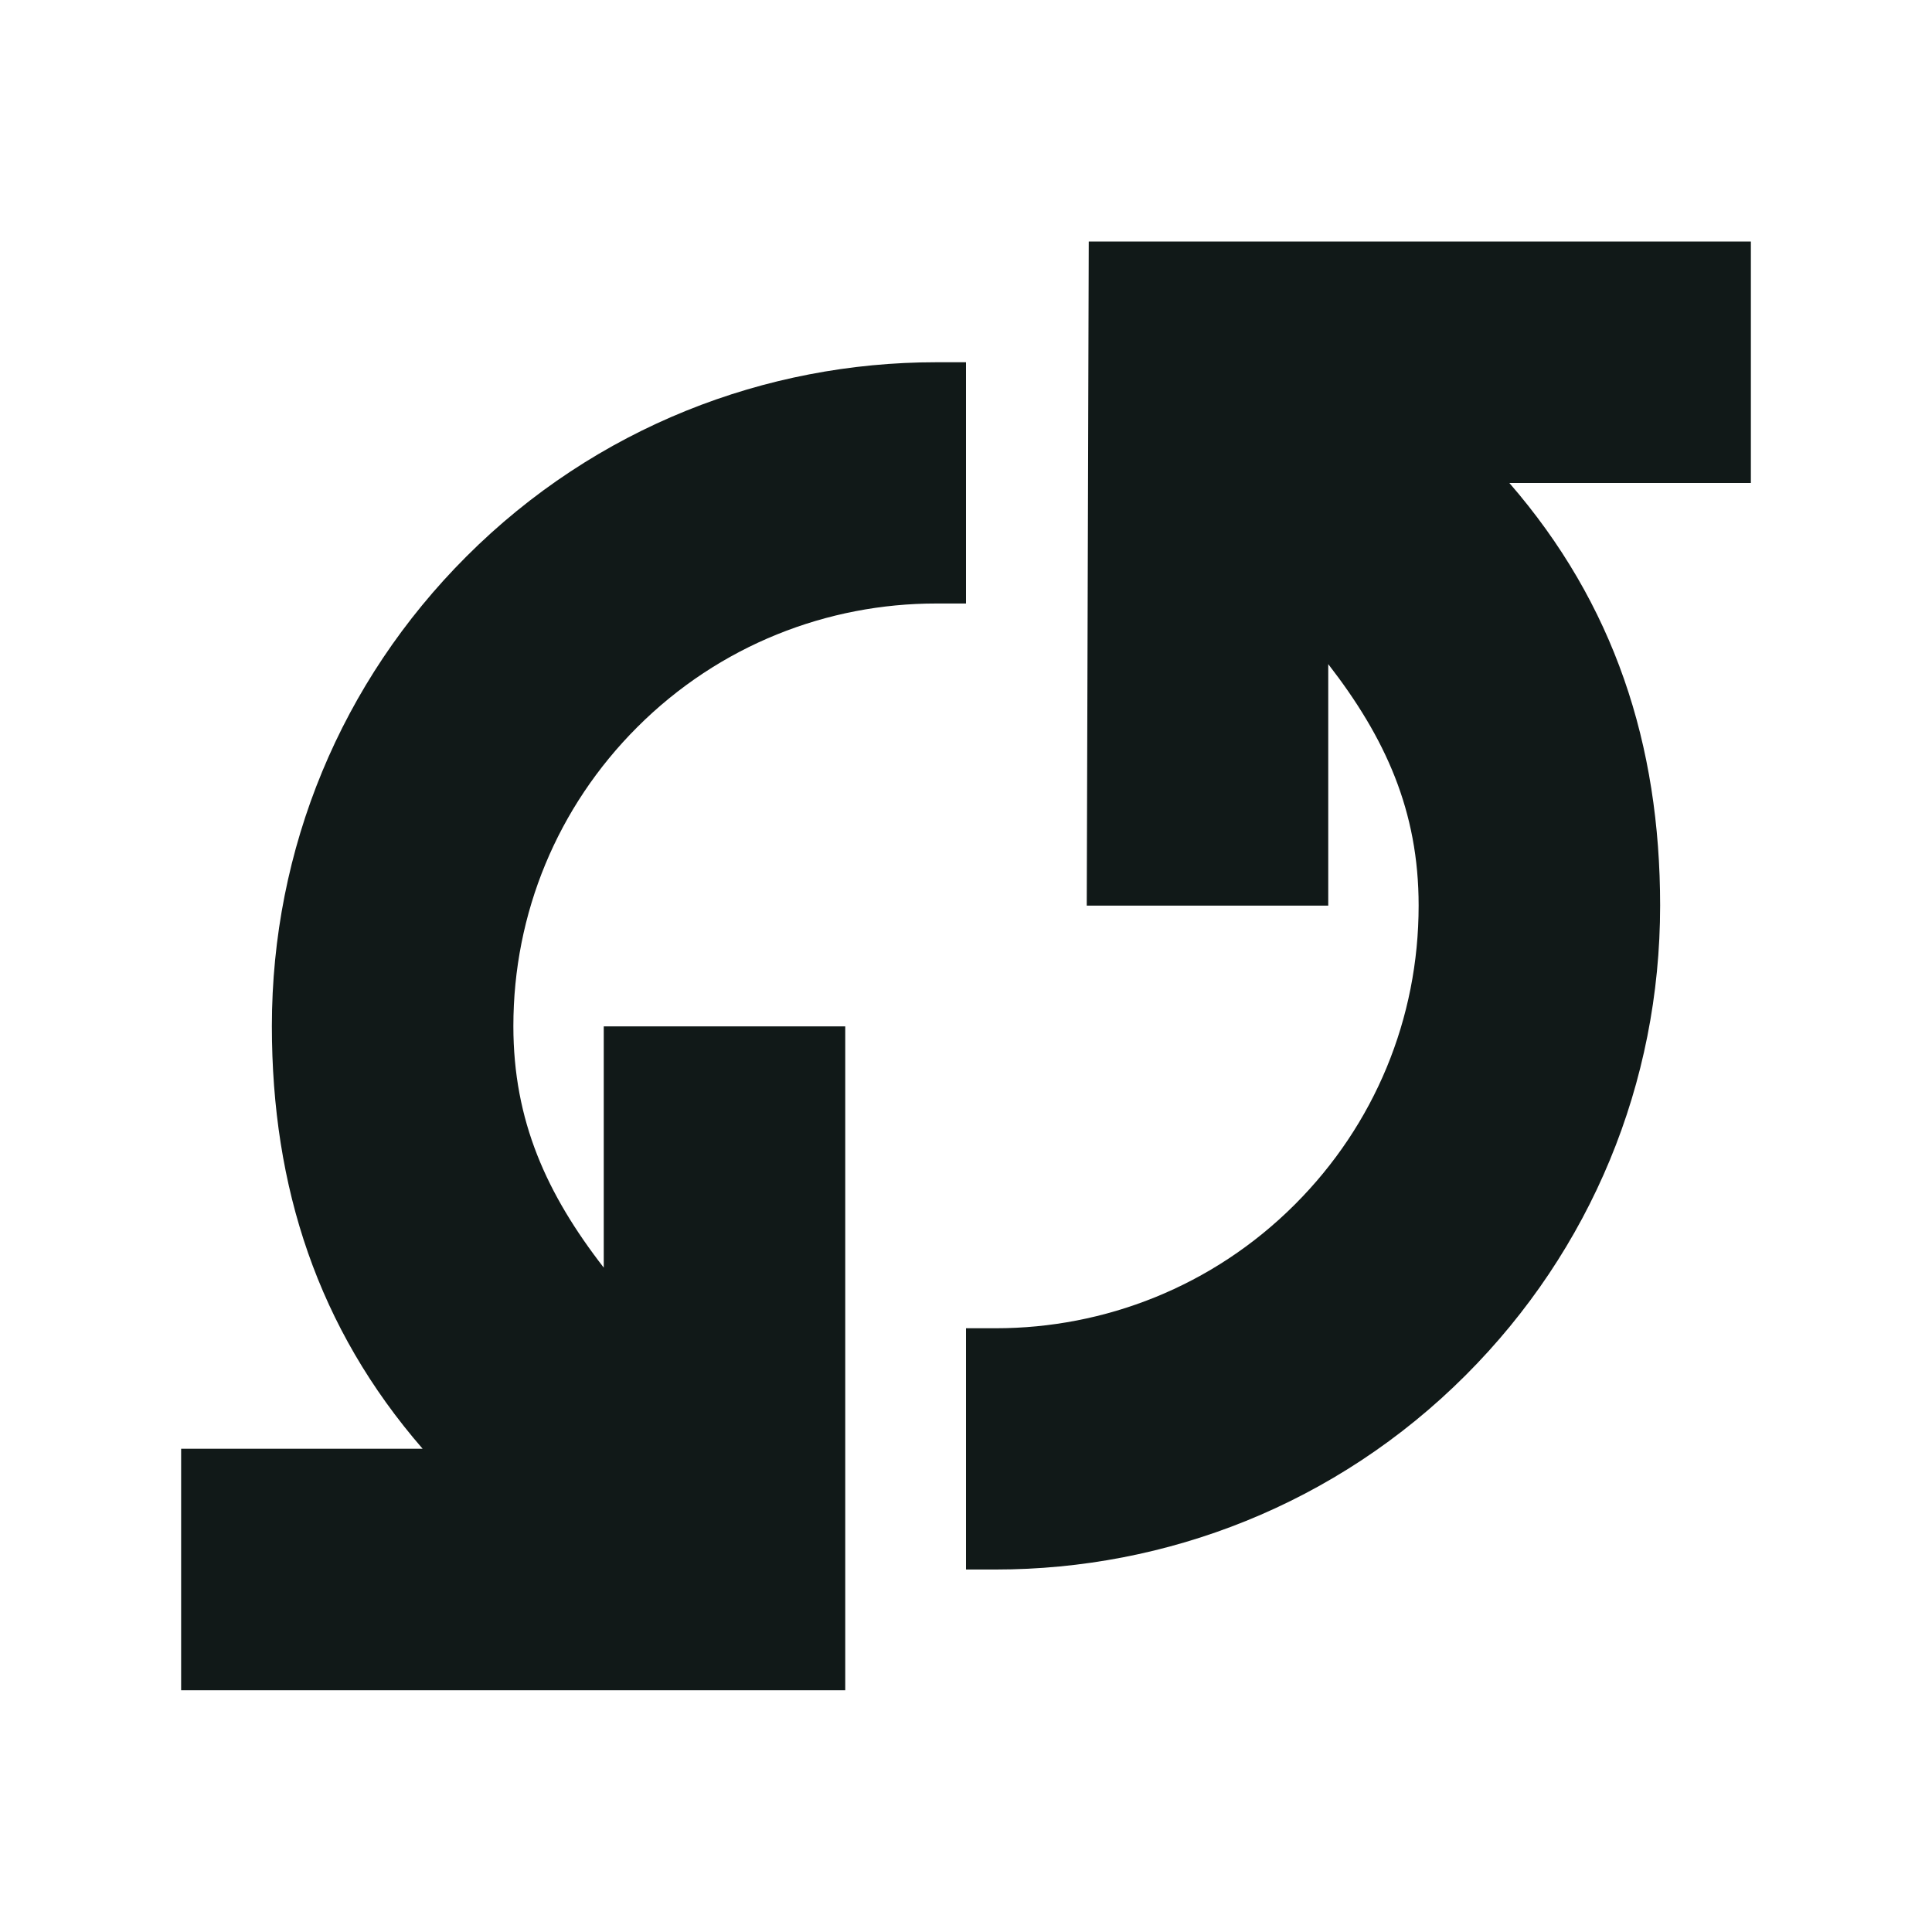 <?xml version="1.0" encoding="utf-8"?>
<svg version="1.1" id="Uploaded to svgrepo.com" xmlns="http://www.w3.org/2000/svg" xmlns:xlink="http://www.w3.org/1999/xlink" 
	 width="800px" height="800px" viewBox="0 0 32 32" xml:space="preserve">
<style type="text/css">
	.sharpcorners_een{fill:#111918;}
	.st0{fill:#111918;}
</style>
<path class="sharpcorners_een" d="M29,8h-4c1.735,1.999,2.497,4.328,2.497,7.001c-0.001,2.94-1.145,5.701-3.222,7.778
	c-2.145,2.145-4.963,3.217-7.78,3.217H16V22h0.495c1.793,0,3.587-0.685,4.952-2.05c1.322-1.322,2.05-3.08,2.05-4.95
	c0.001-1.569-0.551-2.78-1.497-4v4h-4l0.033-11H29V8z M15.505,9.996H16V6h-0.495c-2.818,0-5.635,1.072-7.78,3.217
	c-2.077,2.077-3.221,4.839-3.222,7.778c0,2.672,0.762,5.002,2.497,7.001H3v4h11V17h-4v3.996c-0.946-1.22-1.497-2.431-1.497-4
	c0-1.87,0.729-3.629,2.05-4.95C11.918,10.68,13.712,9.995,15.505,9.996z"/>
</svg>